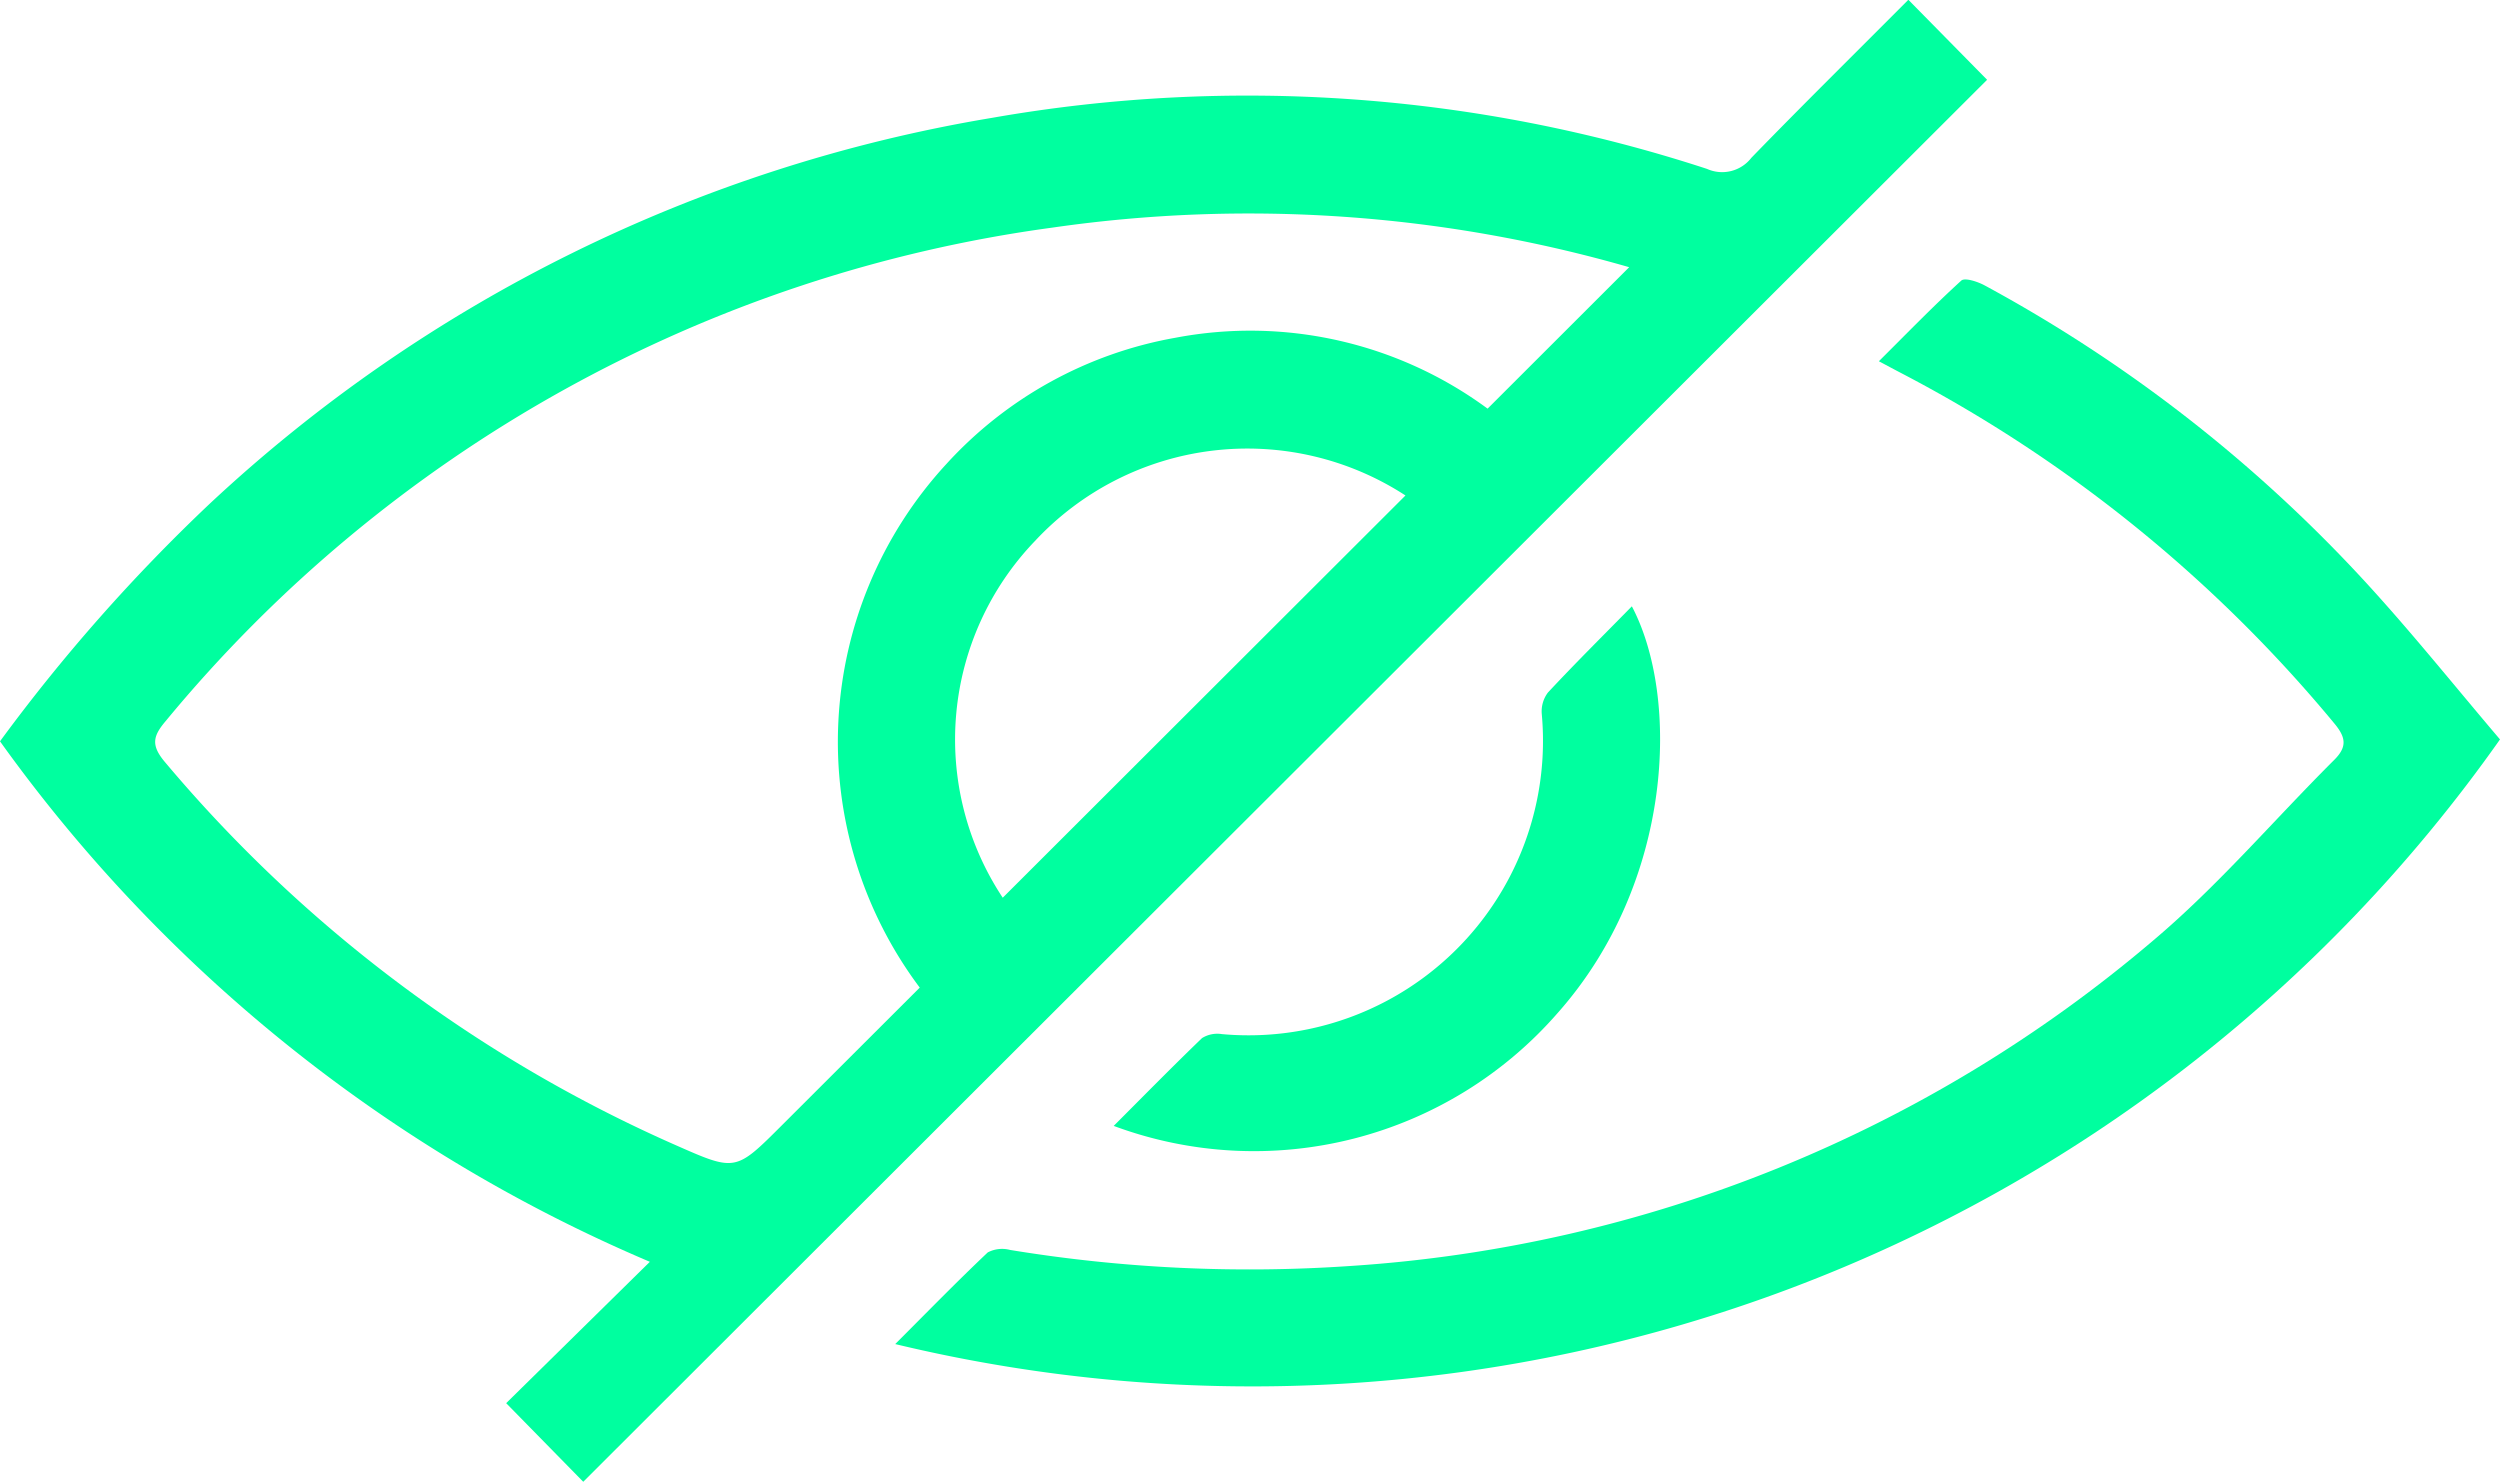 <svg xmlns="http://www.w3.org/2000/svg" width="55.371" height="32.819" viewBox="0 0 55.371 32.819"><g id="Group_2102" data-name="Group 2102" transform="translate(371.125 531.659)"><path id="Path_4341" data-name="Path 4341" d="M-358.207-498.84l-1.707-1.741,3.182-3.131a34.093,34.093,0,0,1-14.393-11.528,39.029,39.029,0,0,1,4.646-5.263,33.41,33.41,0,0,1,17.327-8.546,32.722,32.722,0,0,1,15.835,1.131.818.818,0,0,0,.982-.246c1.156-1.191,2.339-2.356,3.477-3.5l1.744,1.772Zm7.453-10.945a9.078,9.078,0,0,1,.586-11.593,8.981,8.981,0,0,1,5.076-2.8,8.859,8.859,0,0,1,6.915,1.57l3.136-3.133a30.43,30.43,0,0,0-12.773-.877,30.821,30.821,0,0,0-19.641,10.929c-.278.328-.333.53-.024.9a31.2,31.2,0,0,0,11.335,8.5c1.312.579,1.314.575,2.336-.446Zm10.758-10.9a6.426,6.426,0,0,0-8.207,1.009,6.346,6.346,0,0,0-.713,7.9Z" fill="#00ff9f"></path><path id="Path_4342" data-name="Path 4342" d="M-152.729-464.4a33.813,33.813,0,0,1-35.543,13.392c.7-.7,1.359-1.377,2.049-2.03a.687.687,0,0,1,.494-.055,32.7,32.7,0,0,0,7.558.354,30.463,30.463,0,0,0,17.752-7.2c1.442-1.215,2.678-2.672,4.019-4.008.291-.29.258-.5,0-.809a31.137,31.137,0,0,0-9.623-7.774c-.127-.066-.254-.135-.463-.246.622-.618,1.206-1.222,1.825-1.786.078-.071.365.023.519.107a32.4,32.4,0,0,1,8.311,6.437C-154.753-466.857-153.763-465.615-152.729-464.4Z" transform="translate(-163.025 -50.882)" fill="#00ff9f"></path><path id="Path_4343" data-name="Path 4343" d="M-143.643-396.307c.658-.659,1.3-1.313,1.956-1.945a.64.64,0,0,1,.441-.088,6.522,6.522,0,0,0,7.084-7.088.692.692,0,0,1,.135-.476c.6-.645,1.23-1.268,1.86-1.911,1.065,2.017.924,6.107-1.637,9A8.919,8.919,0,0,1-143.643-396.307Z" transform="translate(-202.815 -110.415)" fill="#00ff9f"></path></g></svg>